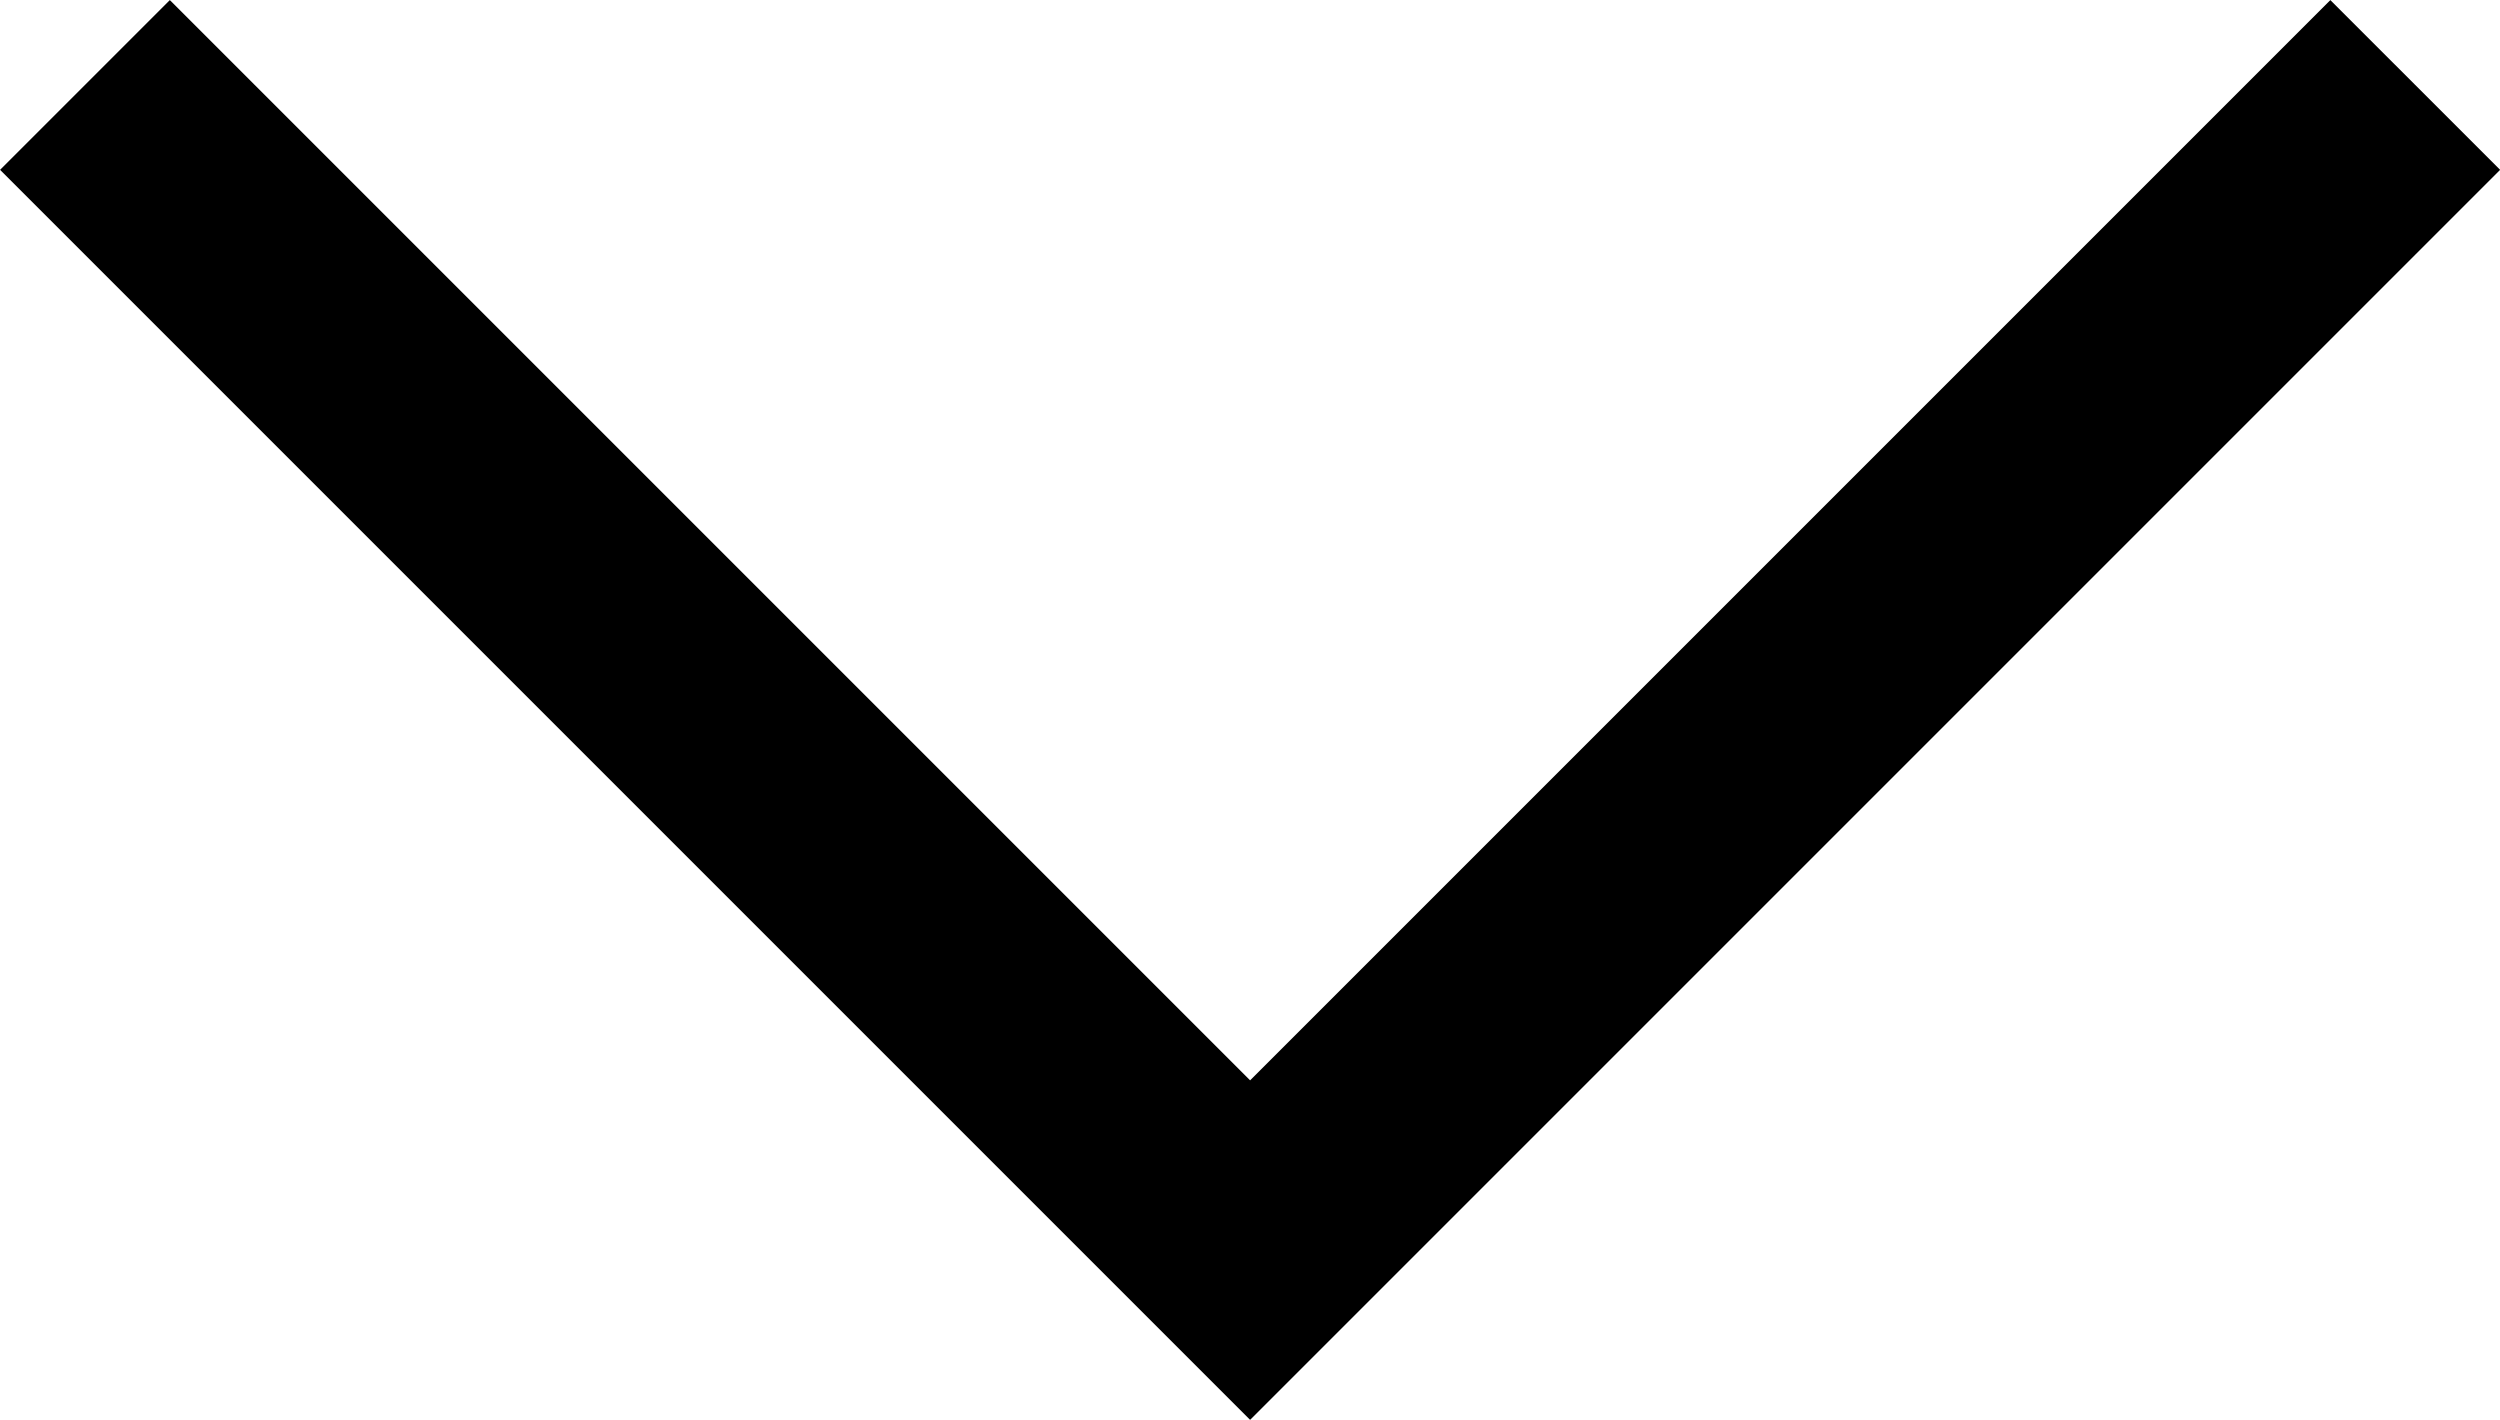<svg xmlns="http://www.w3.org/2000/svg" width="12.497" height="7.097" viewBox="0 0 12.497 7.097">
  <path id="Path_187085" data-name="Path 187085" d="M12.6,4.8,7.2,10.2,1.8,4.8" transform="translate(-0.951 -3.951)" fill="none" stroke="#000" stroke-linecap="square" stroke-width="1.2"/>
</svg>
